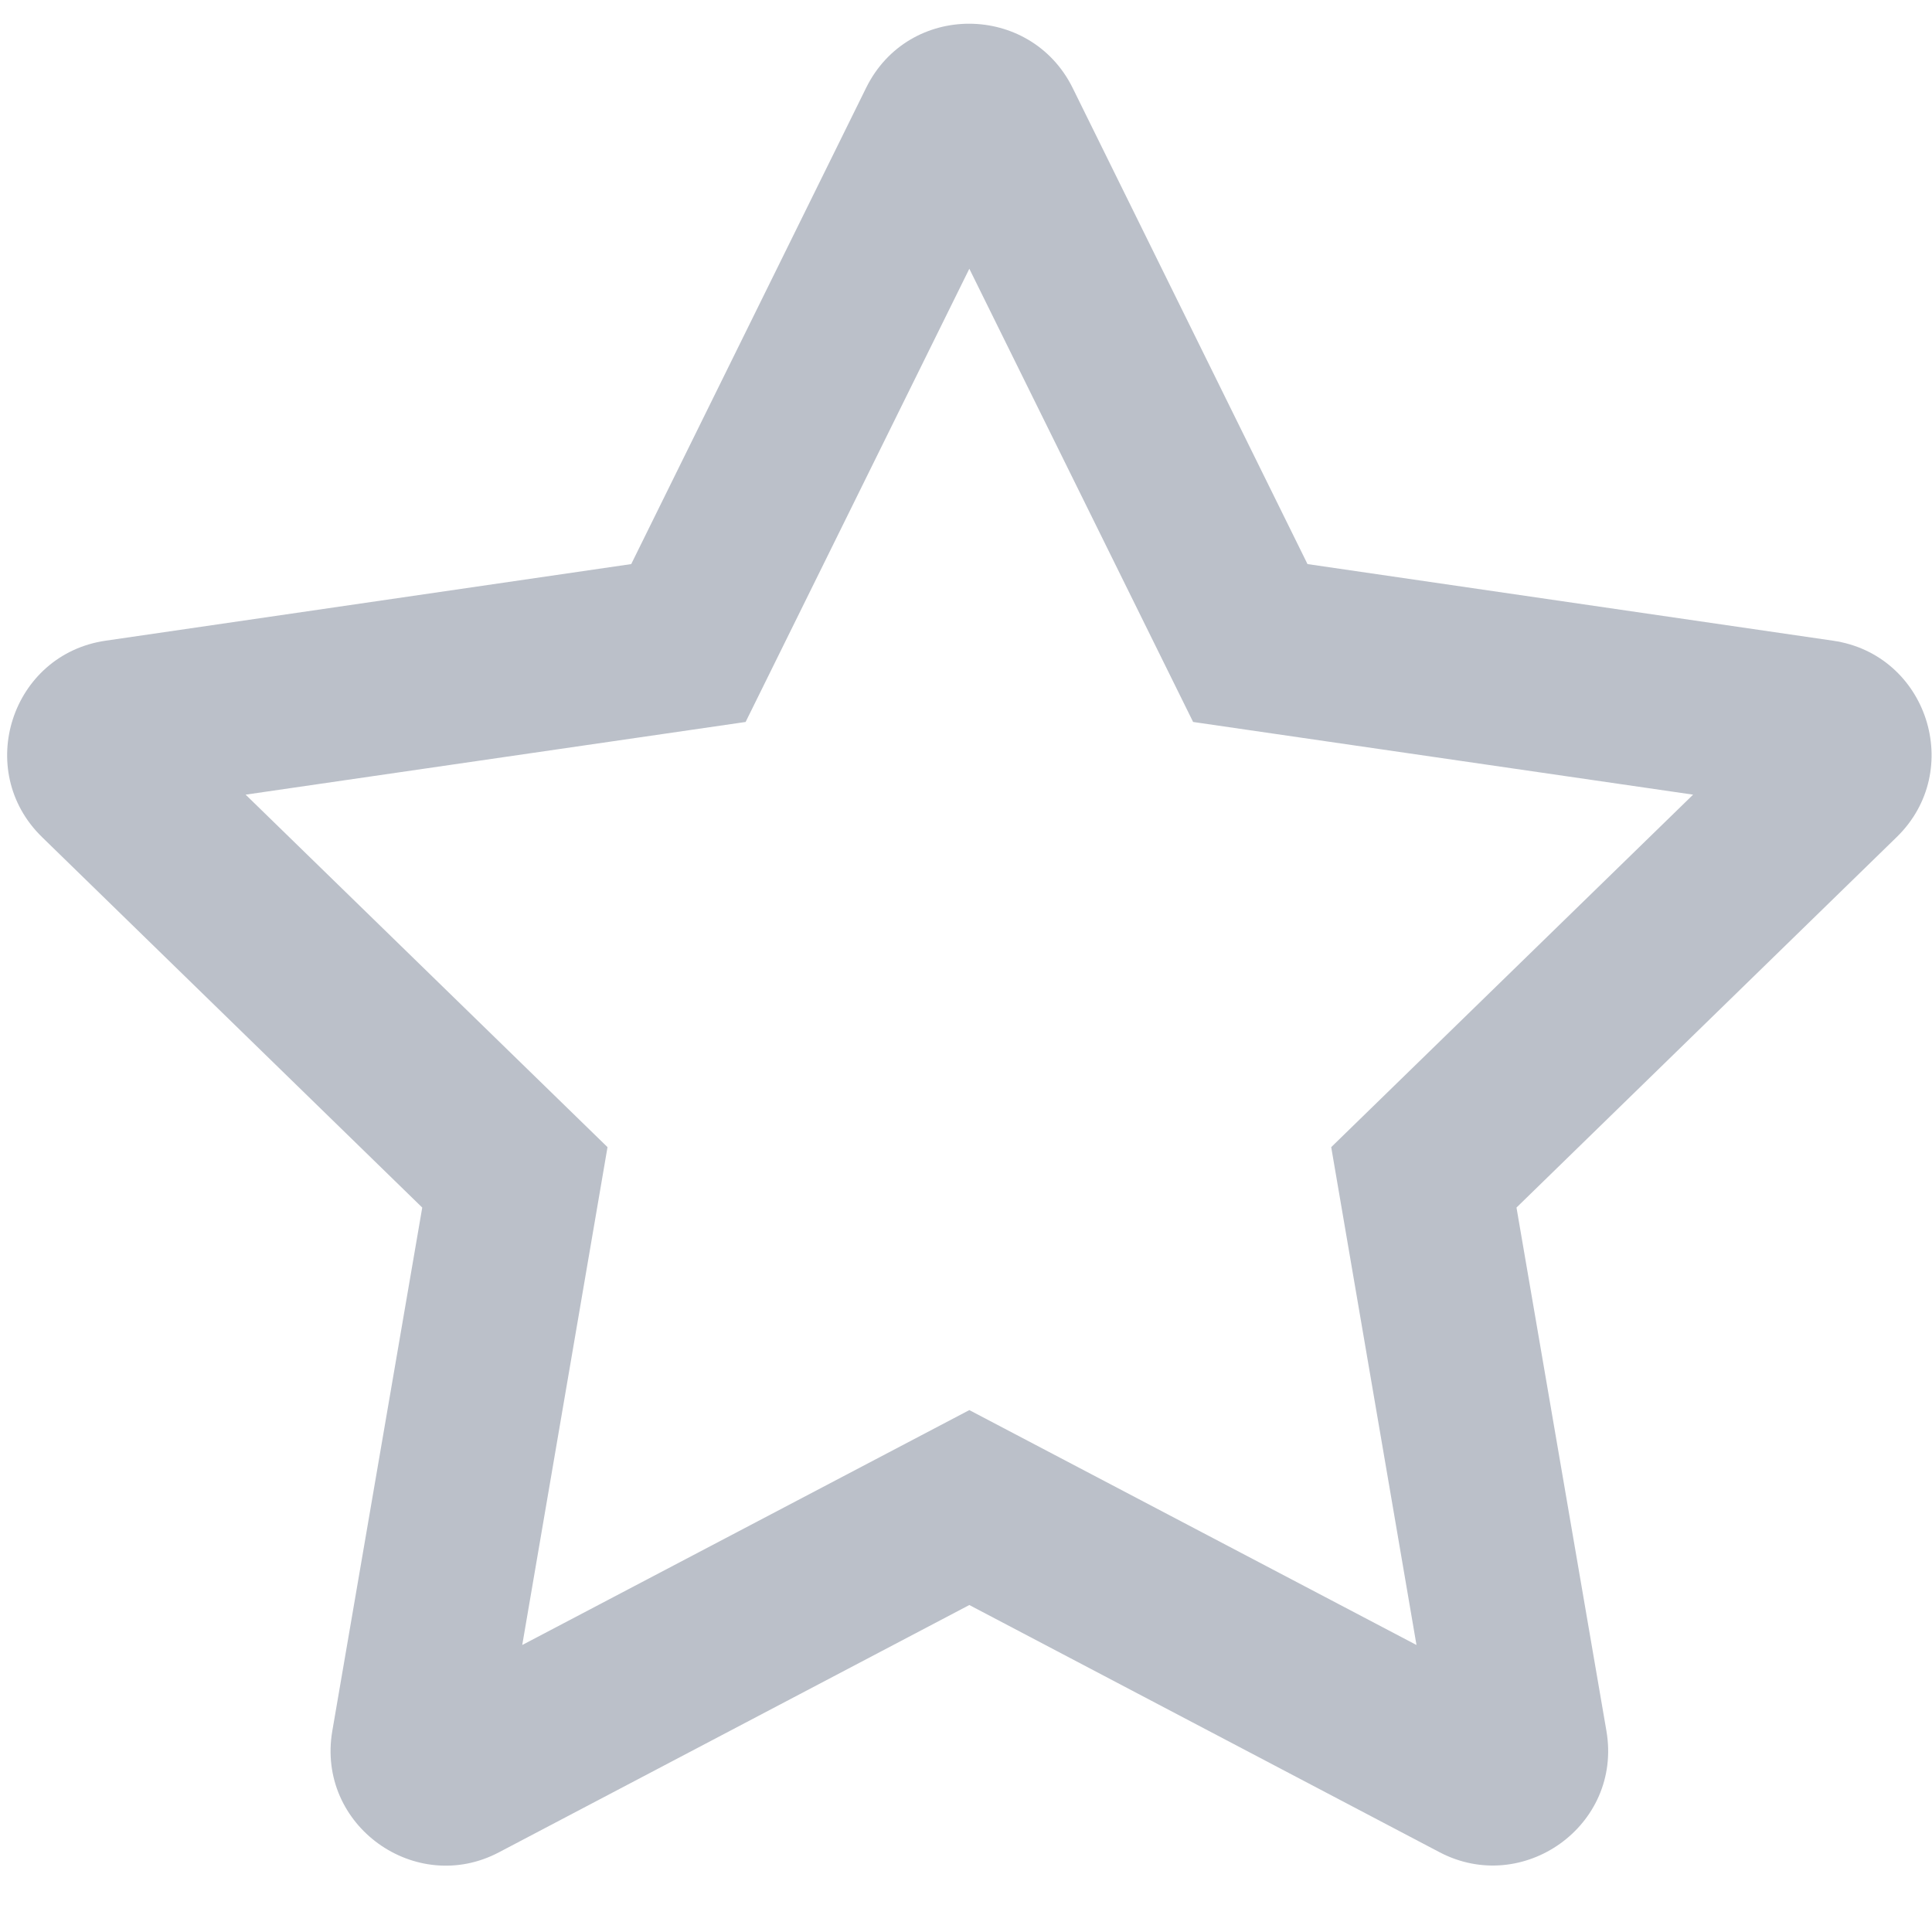 <?xml version="1.0" encoding="UTF-8"?> <svg xmlns="http://www.w3.org/2000/svg" width="29" height="29" viewBox="0 0 29 29"><path fill="#BBC0C9" d="M27.407,9.261 L19.519,8.111 L15.993,0.962 C15.361,-0.312 13.531,-0.329 12.894,0.962 L9.368,8.111 L1.479,9.261 C0.065,9.466 -0.502,11.21 0.524,12.209 L6.231,17.77 L4.881,25.626 C4.638,27.046 6.134,28.11 7.386,27.446 L14.443,23.736 L21.5,27.446 C22.753,28.105 24.249,27.046 24.006,25.626 L22.656,17.77 L28.363,12.209 C29.389,11.21 28.822,9.466 27.407,9.261 Z M19.875,16.863 L21.155,24.336 L14.443,20.81 L7.732,24.336 L9.012,16.863 L3.58,11.572 L11.085,10.481 L14.443,3.678 L17.802,10.481 L25.307,11.572 L19.875,16.863 Z" transform="translate(.107 .356)"></path></svg> 
